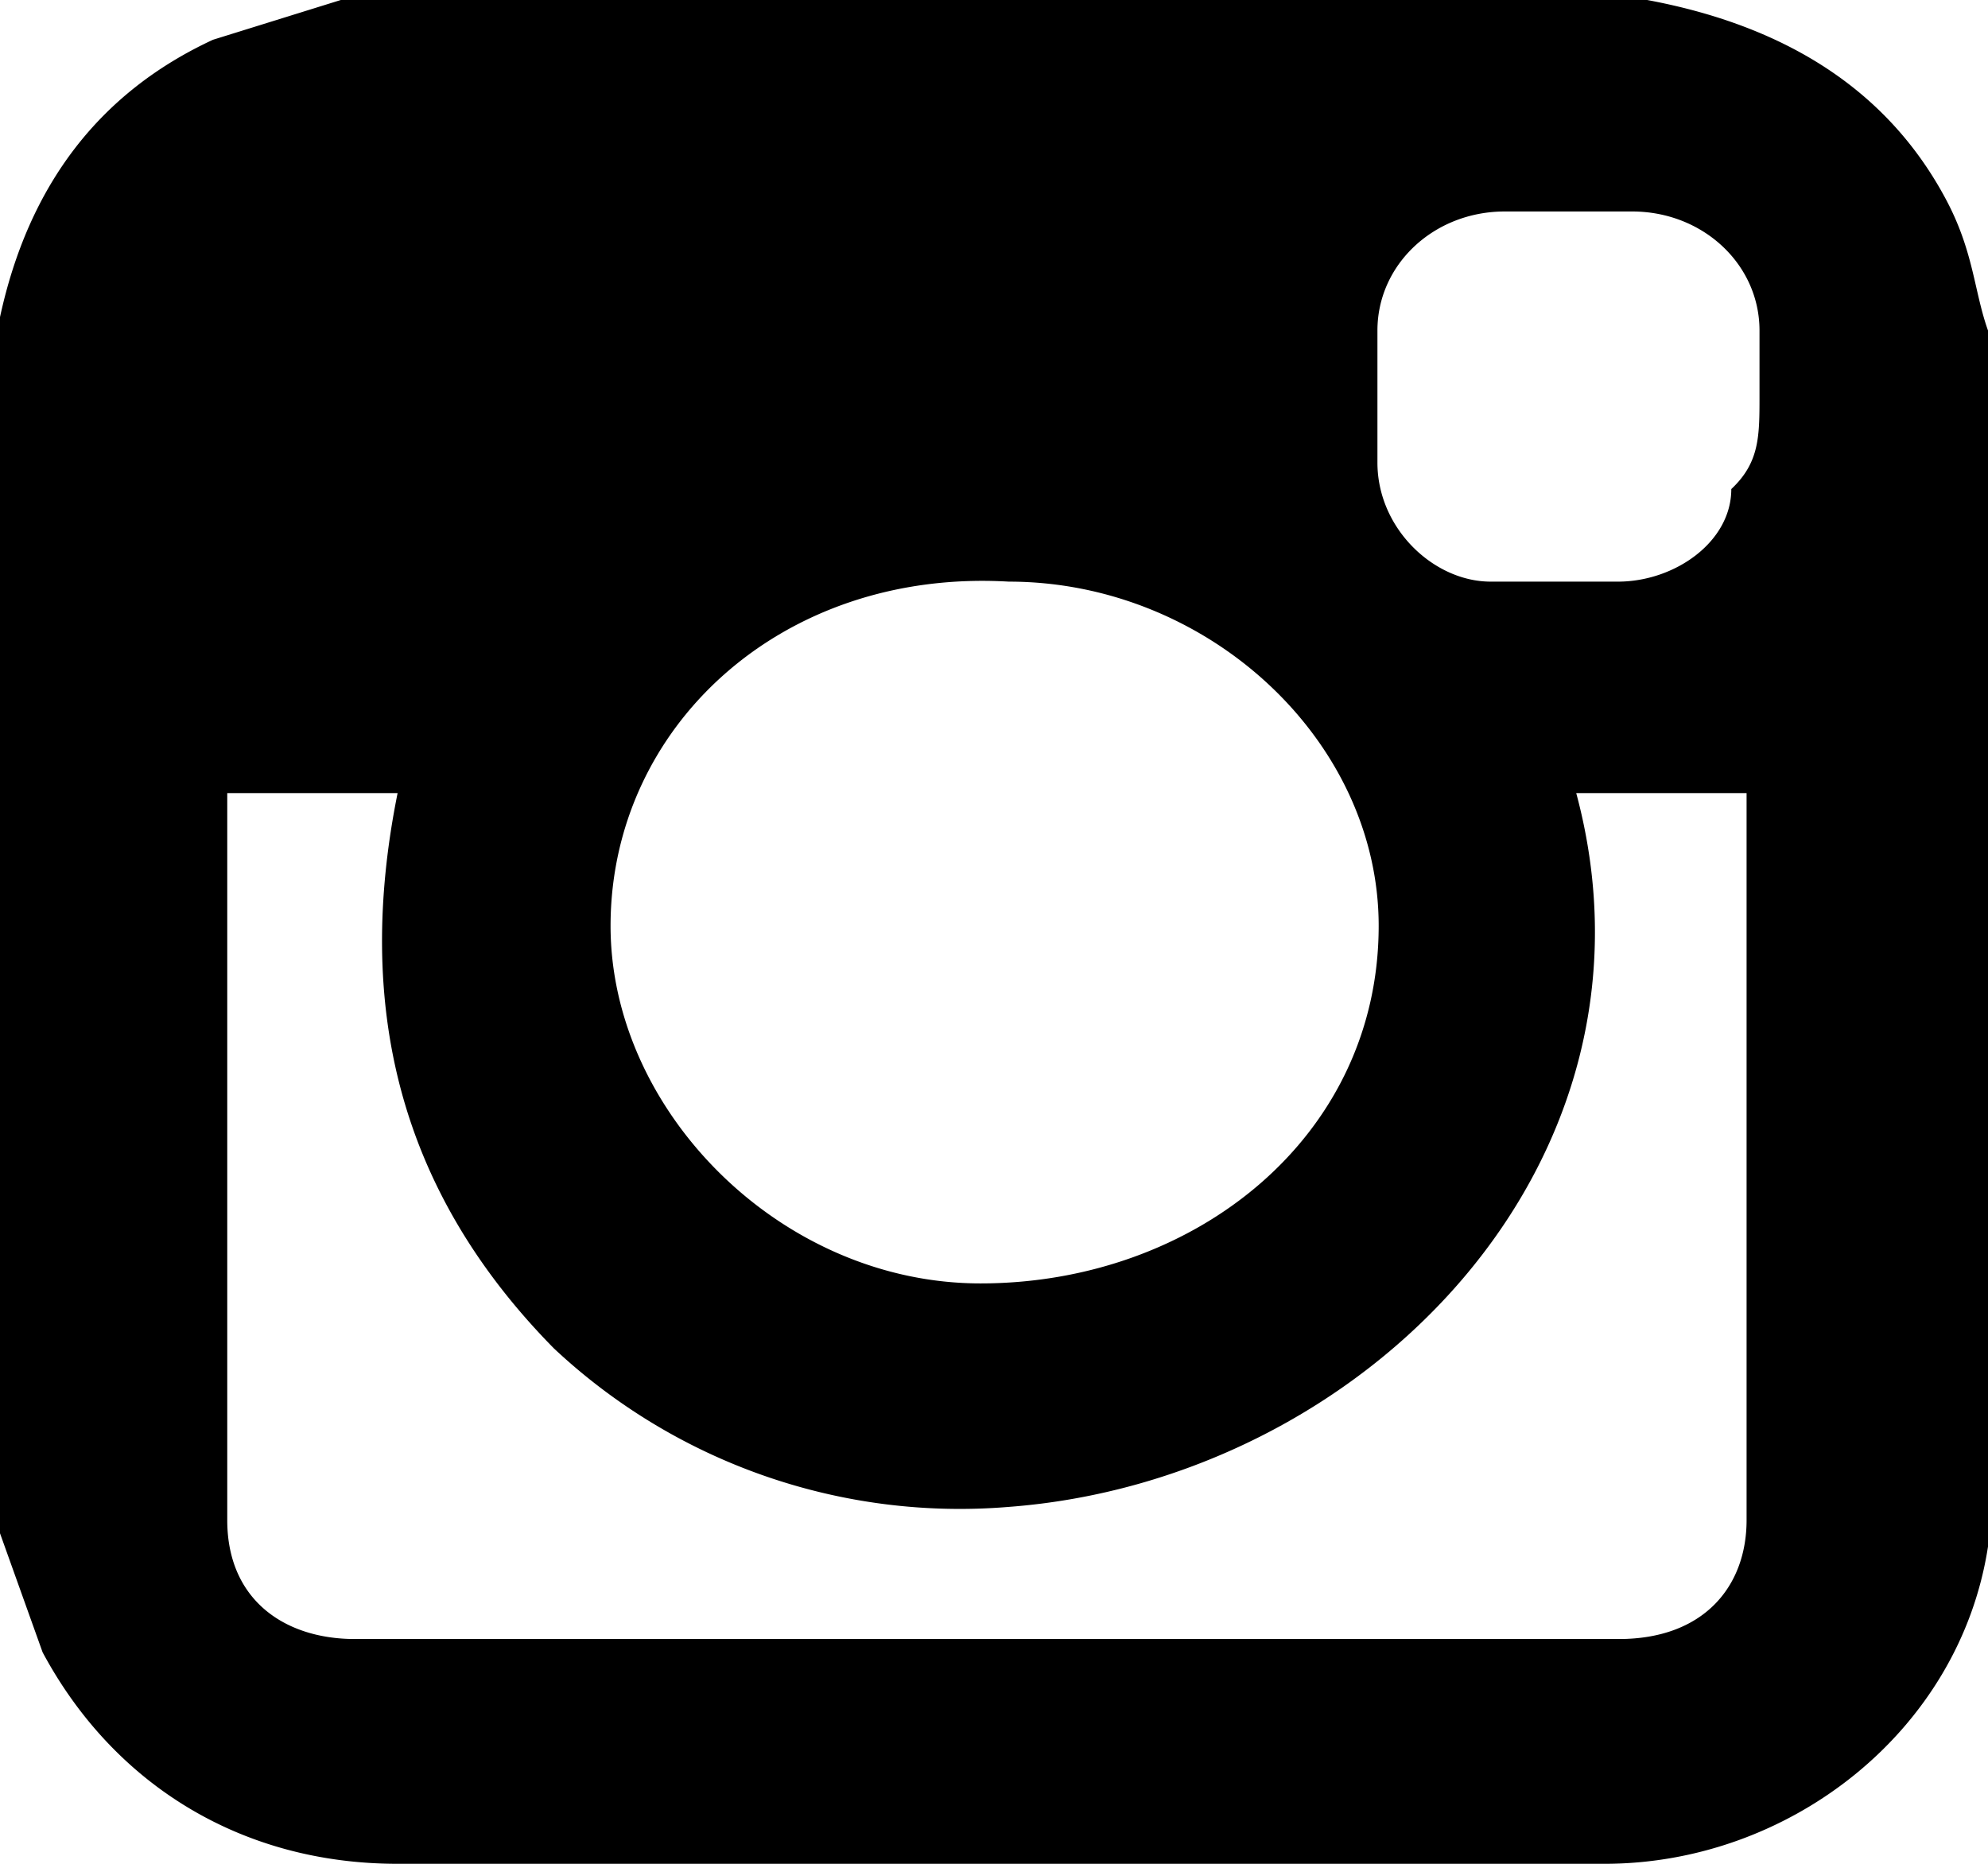 <svg xmlns="http://www.w3.org/2000/svg" width="16" height="15" viewBox="0 0 16 15"><g><g><path d="M13.934 3.936c0 .426-.456.745-.912.745h-1.025c-.456 0-.911-.426-.911-.958V2.66c0-.532.455-.958 1.025-.958h1.025c.57 0 1.025.426 1.025.958v.531c0 .32 0 .532-.227.745zm-5.815.745c1.603 0 2.977 1.279 2.977 2.77 0 1.706-1.488 2.878-3.205 2.878-1.603 0-2.977-1.385-2.977-2.877 0-1.599 1.374-2.878 3.205-2.771zM3.2 6.383c-.343 1.702 0 3.191 1.257 4.468a4.776 4.776 0 0 0 3.657 1.277c2.857-.213 5.372-2.766 4.572-5.745h1.371v5.851c0 .532-.343.957-1.028.957H2.857c-.571 0-1.028-.319-1.028-.957V6.596v-.213H3.2zm12.457-4.787C15.2.745 14.4.213 13.257 0H2.743L1.714.32C.8.744.23 1.49 0 2.552V12.34l.343.958C.914 14.362 1.943 15 3.2 15h9.714c1.486 0 2.857-1.064 3.086-2.553v-.107-9.68c-.114-.32-.114-.639-.343-1.064z"/></g></g></svg>